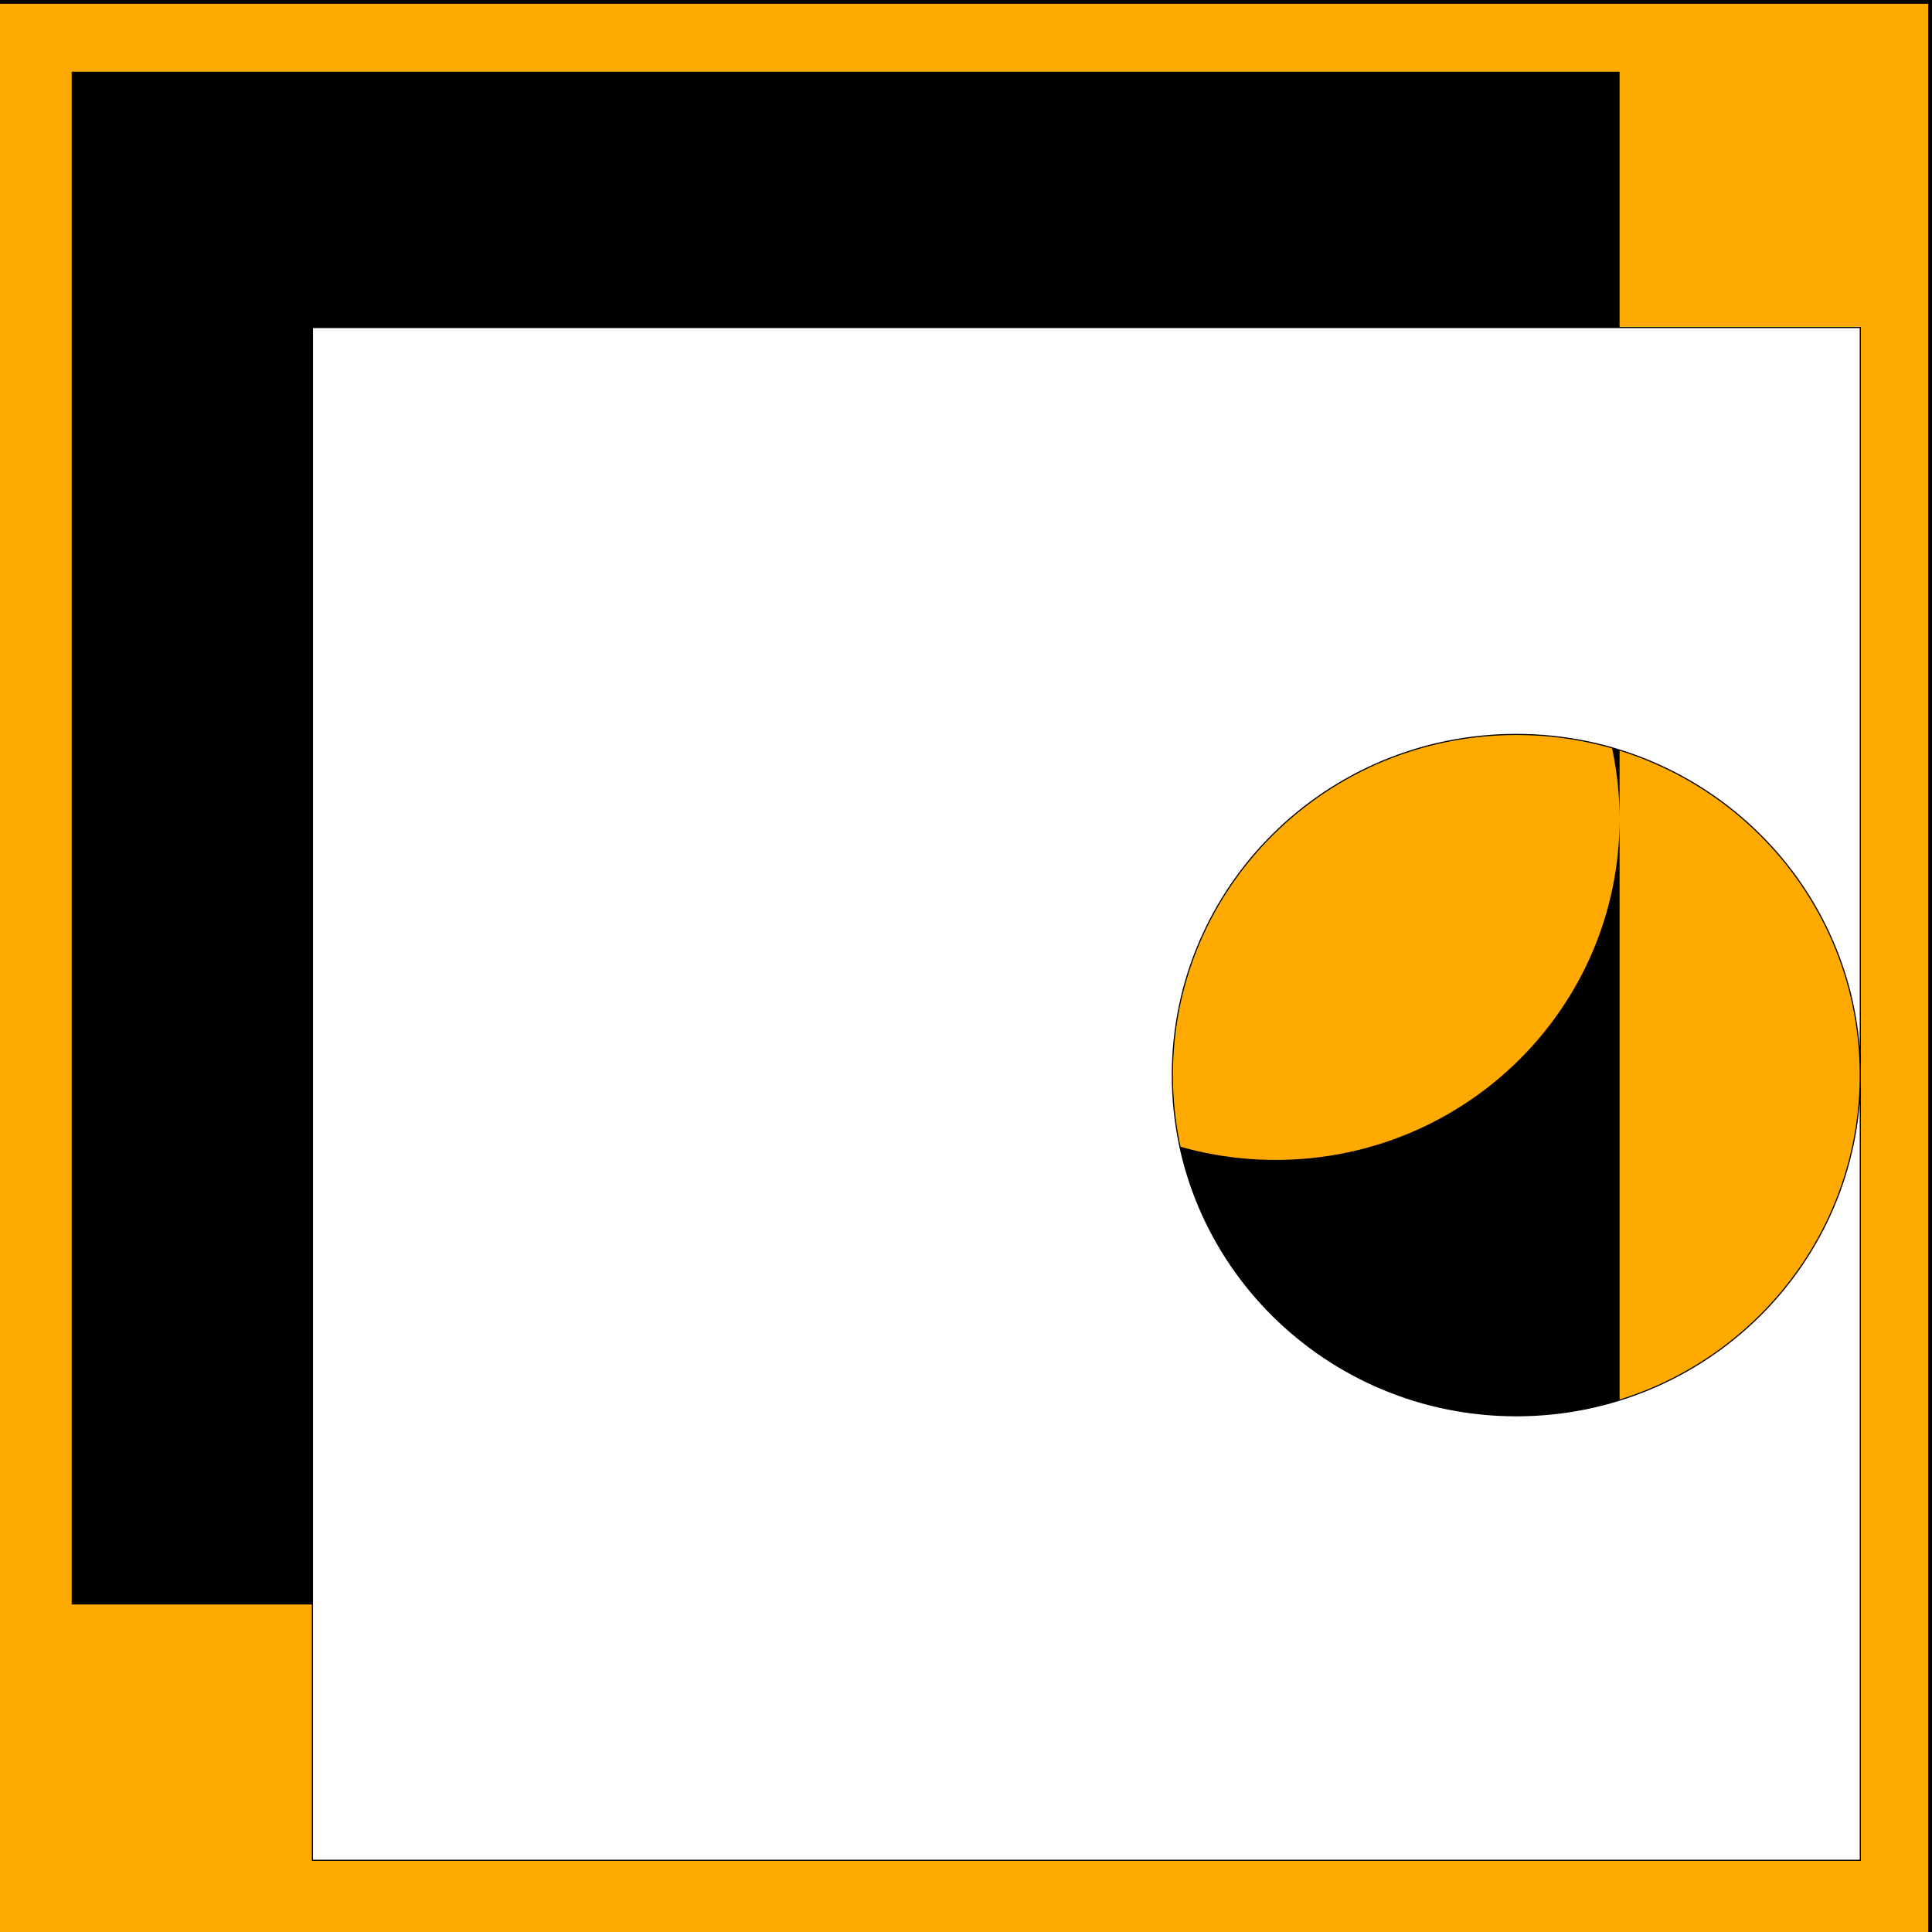 <?xml version="1.0" encoding="utf-8"?>
<!-- Generator: Adobe Illustrator 16.0.0, SVG Export Plug-In . SVG Version: 6.00 Build 0)  -->
<!DOCTYPE svg PUBLIC "-//W3C//DTD SVG 1.1//EN" "http://www.w3.org/Graphics/SVG/1.1/DTD/svg11.dtd">
<svg version="1.1" xmlns="http://www.w3.org/2000/svg" xmlns:xlink="http://www.w3.org/1999/xlink" x="0px" y="0px" width="512px"
	 height="512px" viewBox="0 0 512 512" enable-background="new 0 0 512 512" xml:space="preserve">
<rect x="0" y="0" width="512" height="512" fill="#808080" stroke="none"/>
<g id="レイヤー_2">
	<rect x="-0.5" y="0.5" fill="#FFAA00" stroke="#000000" stroke-miterlimit="10" width="512" height="512"/>
</g>
<g id="レイヤー_1">
	<g>
		<path d="M19,19v406.205h410.205V217.093c0,49.886-40.824,90.3-91.179,90.3c-50.325,0-91.136-40.414-91.136-90.3
			c0-49.843,40.811-90.264,91.136-90.264c50.354,0,91.179,40.421,91.179,90.264V19H19z"/>
		<path fill="#FFFFFF" stroke="#000000" stroke-width="0.303" stroke-miterlimit="10" d="M82.8,86.788V493H493V284.91
			c0,49.863-40.826,90.279-91.151,90.279c-50.353,0-91.165-40.416-91.165-90.279c0-49.872,40.813-90.278,91.165-90.278
			c50.325,0,91.151,40.407,91.151,90.278V86.788H82.8z"/>
	</g>
</g>
</svg>
